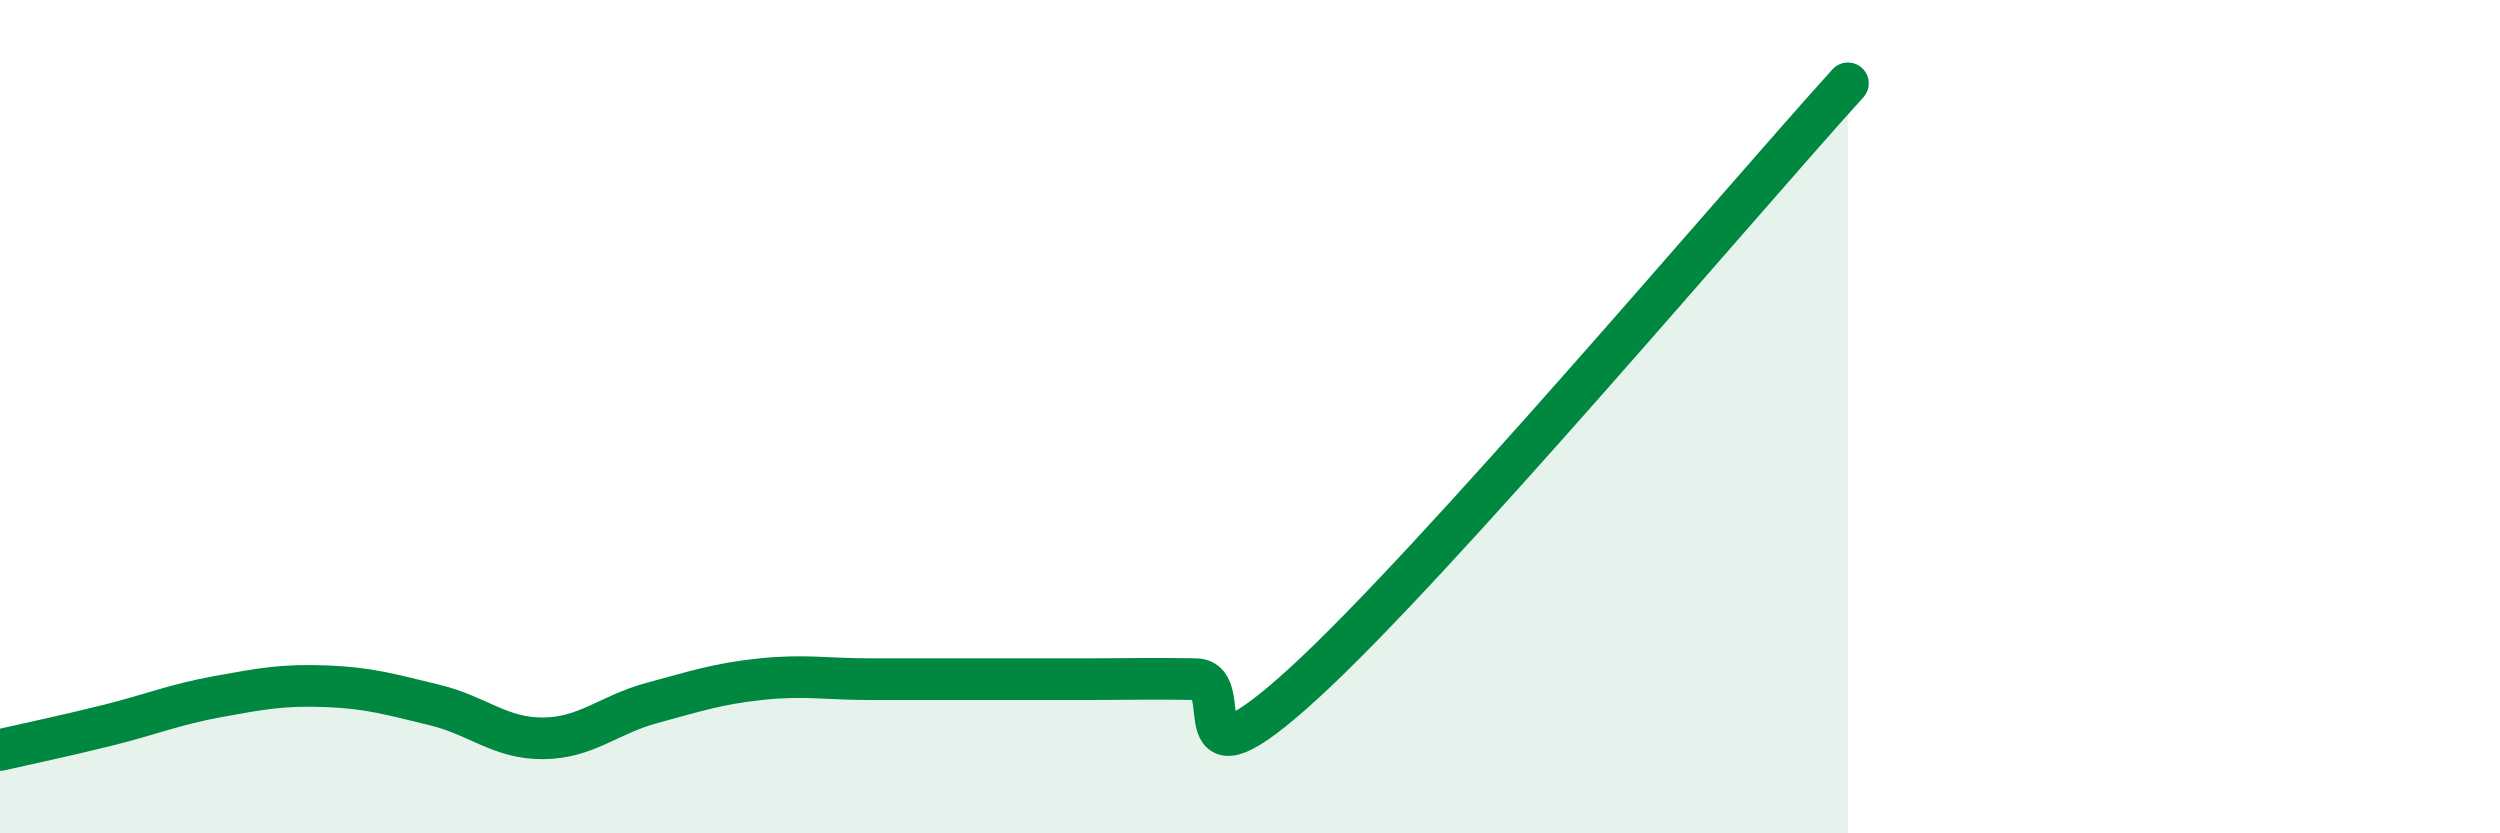 
    <svg width="60" height="20" viewBox="0 0 60 20" xmlns="http://www.w3.org/2000/svg">
      <path
        d="M 0,18 C 0.52,17.88 1.57,17.66 2.61,17.4 C 3.65,17.14 4.18,16.91 5.22,16.72 C 6.26,16.53 6.79,16.43 7.83,16.47 C 8.87,16.51 9.39,16.67 10.43,16.92 C 11.47,17.17 12,17.73 13.04,17.72 C 14.08,17.71 14.61,17.15 15.65,16.87 C 16.69,16.59 17.22,16.41 18.26,16.3 C 19.3,16.19 19.83,16.3 20.87,16.3 C 21.91,16.3 22.44,16.3 23.48,16.3 C 24.52,16.3 25.05,16.3 26.09,16.3 C 27.13,16.3 27.66,16.28 28.7,16.3 C 29.74,16.32 28.17,19.25 31.3,16.39 C 34.43,13.53 41.74,4.88 44.35,2L44.35 20L0 20Z"
        fill="#008740"
        opacity="0.1"
        stroke-linecap="round"
        stroke-linejoin="round"
      />
      <path
        d="M 0,18 C 0.52,17.88 1.57,17.66 2.61,17.4 C 3.65,17.14 4.18,16.91 5.22,16.72 C 6.26,16.53 6.79,16.43 7.83,16.47 C 8.87,16.51 9.39,16.67 10.43,16.92 C 11.47,17.17 12,17.73 13.04,17.72 C 14.08,17.71 14.61,17.15 15.65,16.87 C 16.69,16.59 17.22,16.41 18.26,16.3 C 19.3,16.19 19.83,16.3 20.87,16.3 C 21.91,16.3 22.44,16.3 23.48,16.3 C 24.52,16.3 25.05,16.3 26.09,16.3 C 27.13,16.3 27.66,16.28 28.7,16.3 C 29.74,16.32 28.17,19.25 31.3,16.39 C 34.43,13.53 41.74,4.88 44.35,2"
        stroke="#008740"
        stroke-width="1"
        fill="none"
        stroke-linecap="round"
        stroke-linejoin="round"
      />
    </svg>
  